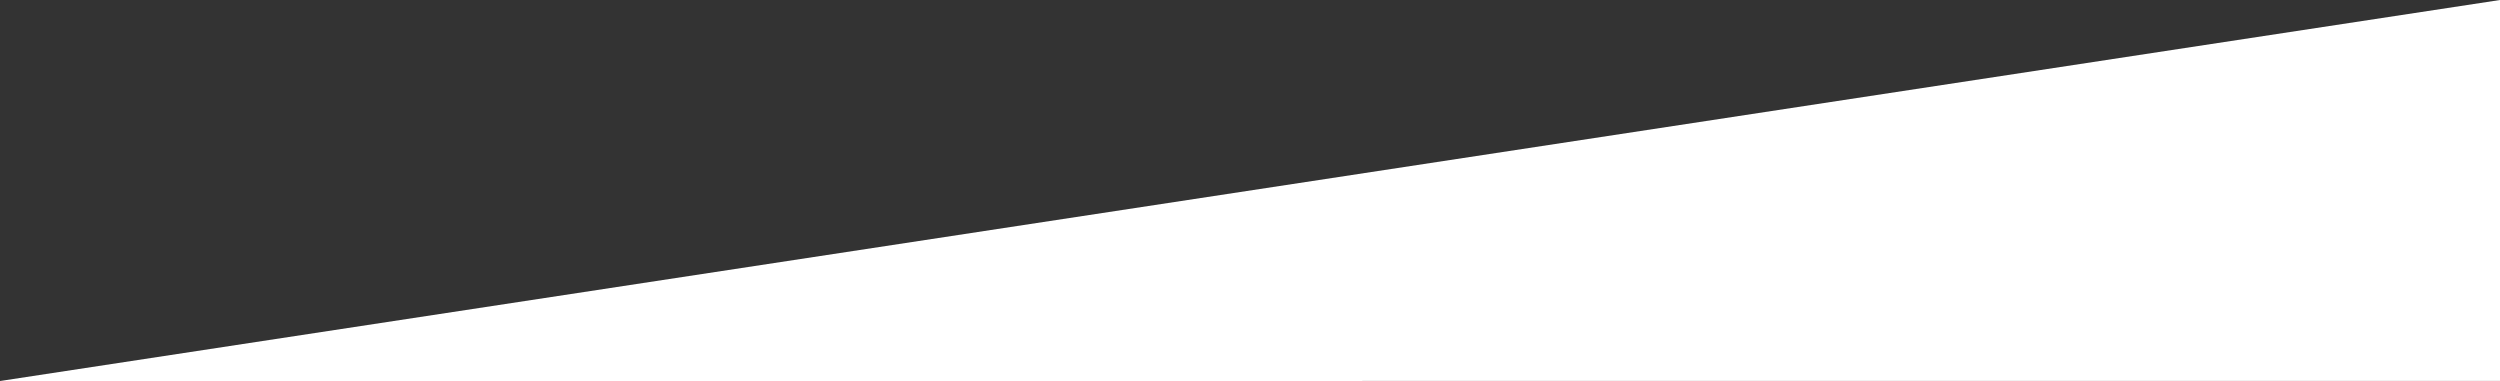 <?xml version="1.0" encoding="UTF-8"?><svg id="Layer_2" xmlns="http://www.w3.org/2000/svg" viewBox="0 0 1920 292.62"><rect x="0" y="0" width="1920" height="292.62" fill="#333333" stroke="none"/><defs><style>.cls-1{fill:#fff;stroke-width:0px;}</style></defs><g id="Layer_1-2"><polygon class="cls-1" points="1920 0 0 292.62 1920 292.55 1920 0"/></g></svg>